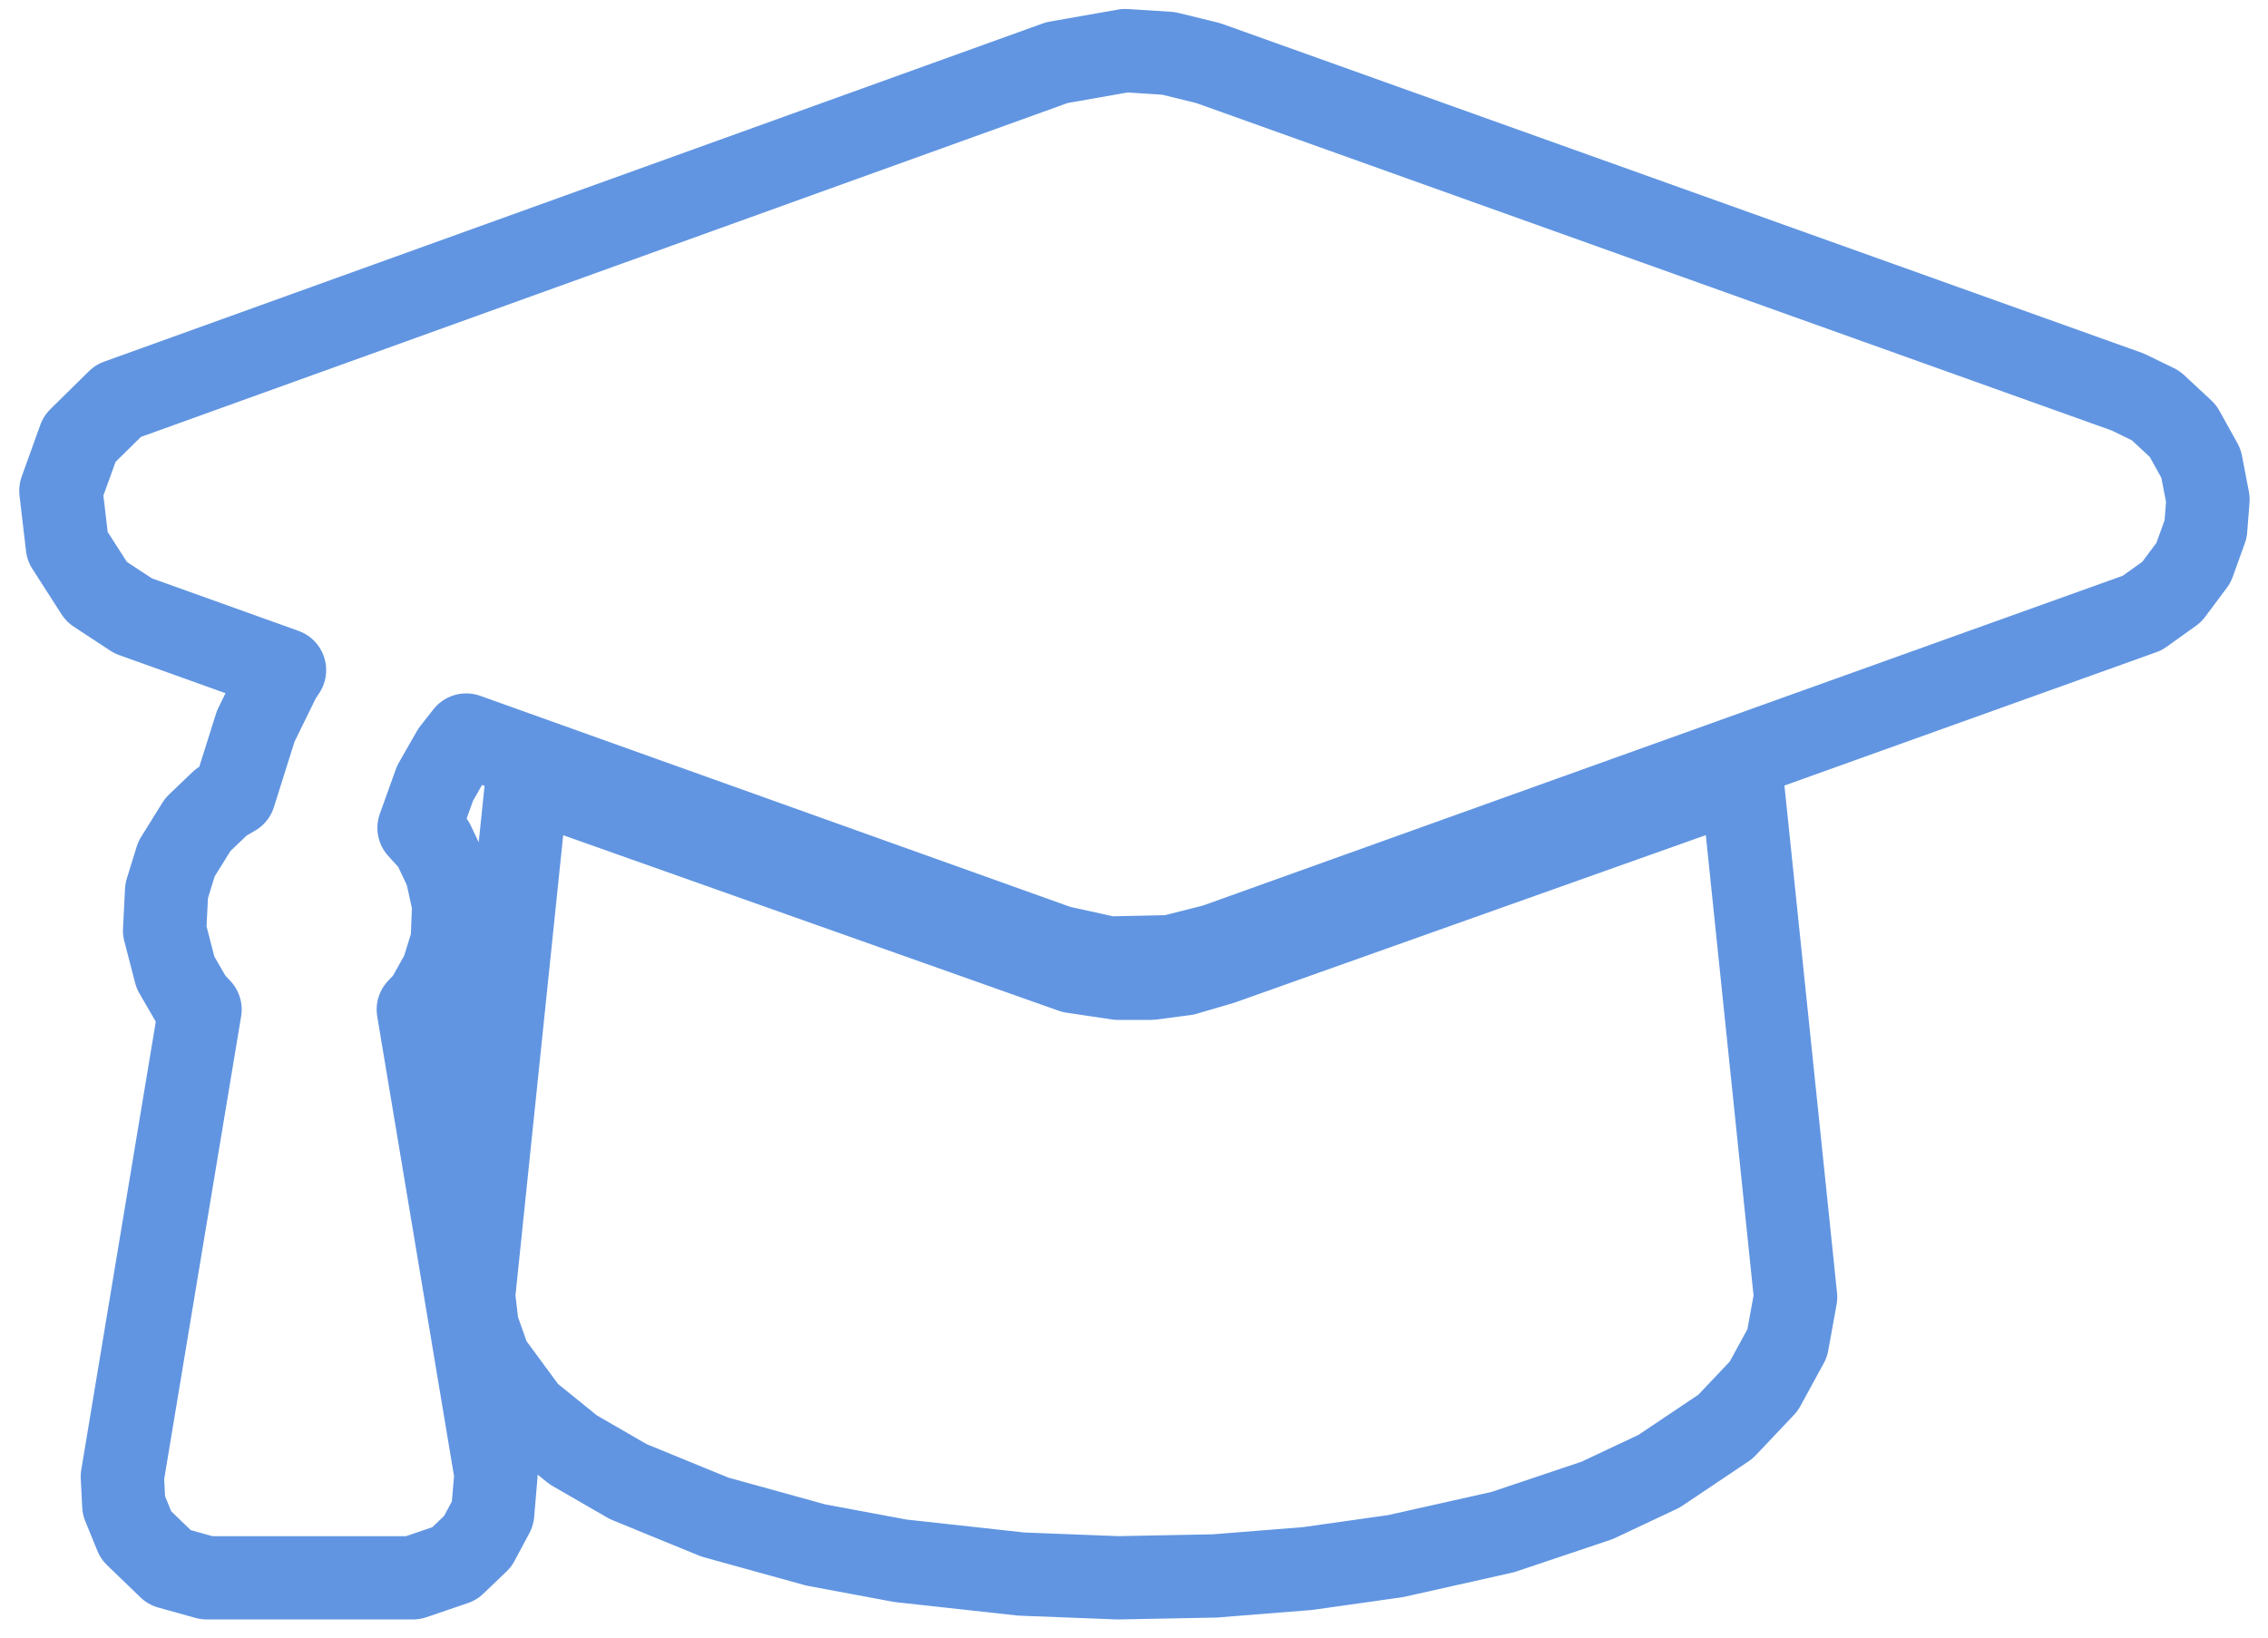 <?xml version="1.0" encoding="UTF-8"?>
<!-- Generated by Pixelmator Pro 2.3.8 -->
<svg width="245" height="177" viewBox="0 0 245 177" xmlns="http://www.w3.org/2000/svg" xmlns:xlink="http://www.w3.org/1999/xlink">
    <path id="graduation-cap-solid-copie" fill="none" stroke="#6195e1" stroke-width="9" stroke-linecap="round" stroke-linejoin="round" d="M 126.219 5.766 L 130.5 6.812 L 229.859 42.359 L 232.875 43.828 L 235.812 46.562 L 237.766 50.078 L 238.516 53.969 L 238.266 57.172 L 236.953 60.812 L 234.609 63.953 L 231.422 66.234 L 131.266 102.156 L 126.453 103.375 L 119.797 103.516 L 114.391 102.328 L 50.359 79.422 L 48.938 81.234 L 47 84.625 L 45.266 89.453 L 46.797 91.141 L 48.234 94.172 L 49.016 97.734 L 48.859 101.688 L 47.828 105.016 L 46.141 108.062 L 45.188 109.078 L 53.578 159.312 L 53.219 163.531 L 51.609 166.547 L 49.094 168.953 L 44.609 170.484 L 22.328 170.484 L 18.297 169.359 L 14.688 165.875 L 13.375 162.656 L 13.219 159.547 L 21.609 109.078 L 20.734 108.156 L 18.953 105.078 L 17.781 100.547 L 18 96.25 L 19.062 92.812 L 21.375 89.094 L 23.906 86.672 L 25.297 85.859 L 27.625 78.469 L 30.172 73.266 L 30.734 72.406 L 14.391 66.547 L 10.438 63.953 L 7.281 59.031 L 6.578 53.016 L 8.594 47.422 L 12.766 43.312 L 114.172 6.766 L 121.547 5.469 Z M 193.969 140.156 L 193.062 145.141 L 190.531 149.781 L 186.391 154.156 L 179.219 158.969 L 172.516 162.125 L 162.328 165.547 L 150.75 168.141 L 141.25 169.484 L 131.219 170.281 L 120.766 170.484 L 110.312 170.078 L 97.25 168.641 L 88.125 166.938 L 77.219 163.922 L 67.875 160.094 L 61.922 156.656 L 57 152.672 L 52.859 147.047 L 51.547 143.328 L 51.156 140 L 56.953 84.094 L 115.859 104.969 L 120.781 105.703 L 124.328 105.703 L 128 105.219 L 131.953 104.062 L 188.156 84.078 Z"/>
</svg>
